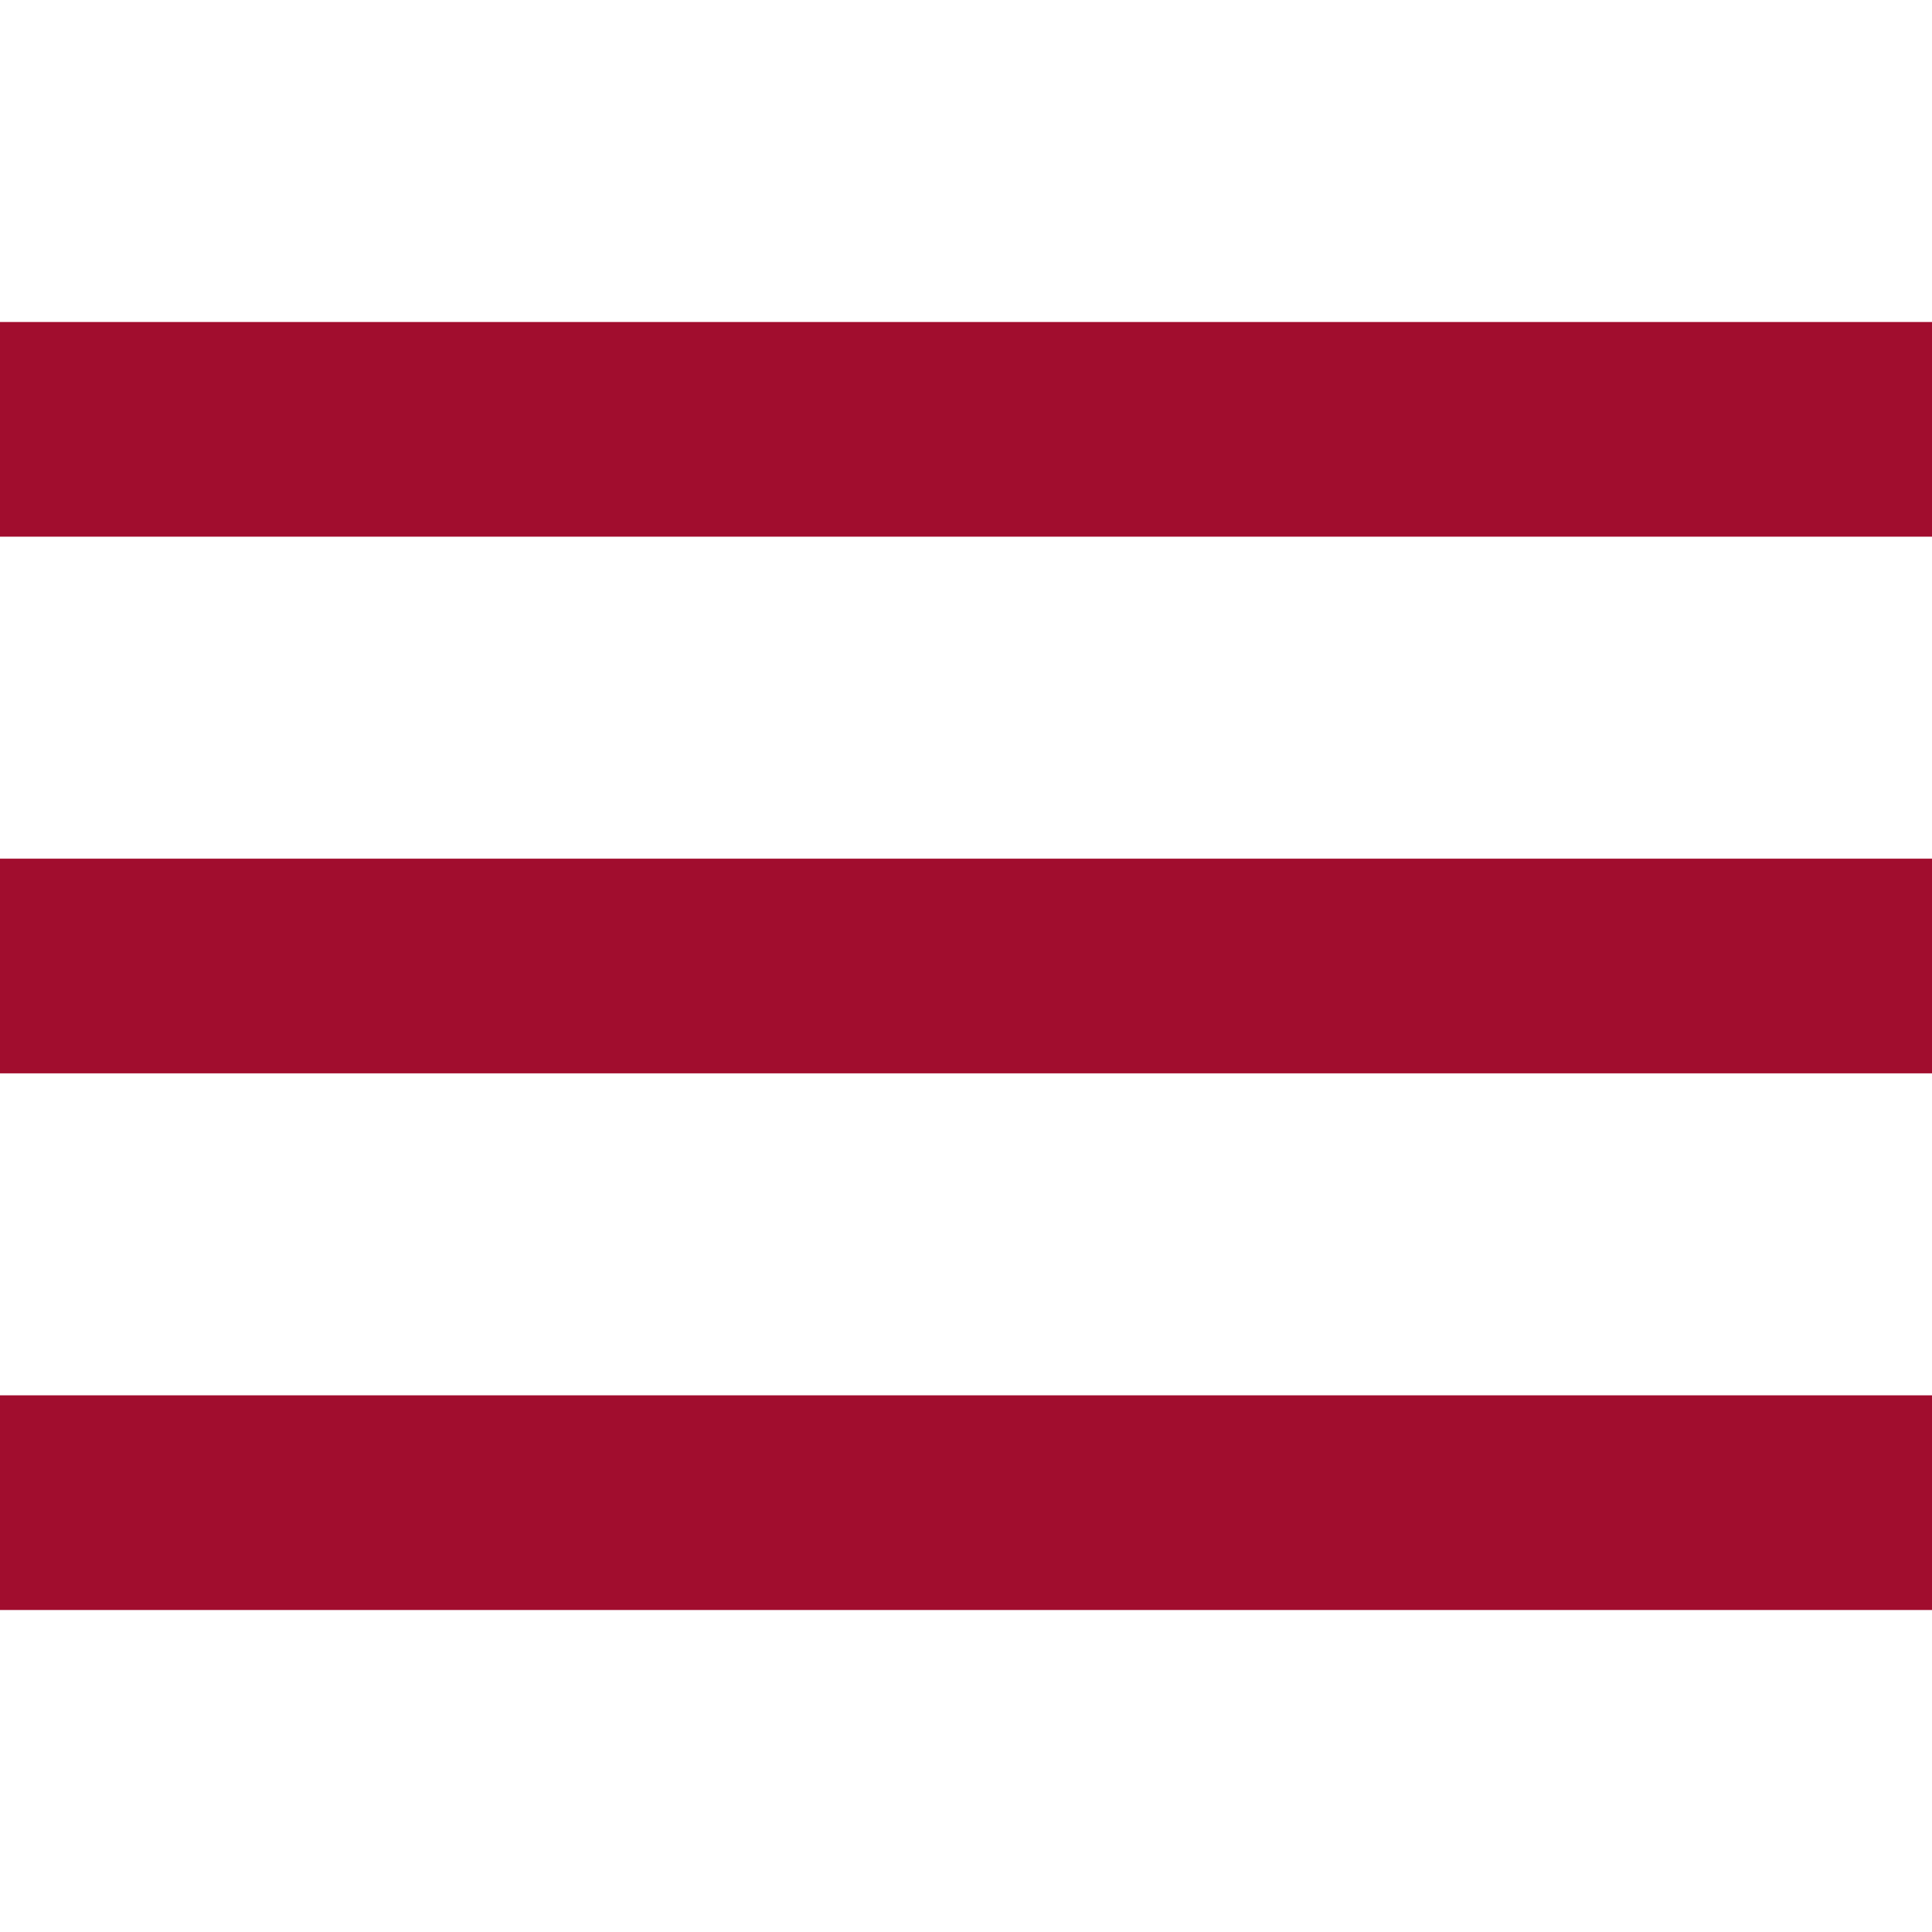 <svg version="1.1" id="Capa_1" xmlns="http://www.w3.org/2000/svg" xmlns:xlink="http://www.w3.org/1999/xlink" x="0px" y="0px"
     viewBox="0 0 384 384" style="enable-background:new 0 0 384 384;" xml:space="preserve">

	<rect fill="#a10d2e" x="0" y="277.333" width="384" height="42.667"/>
    <rect fill="#a10d2e" x="0" y="170.667" width="384" height="42.667"/>
    <rect fill="#a10d2e" x="0" y="64" width="384" height="42.667"/>

</svg>
